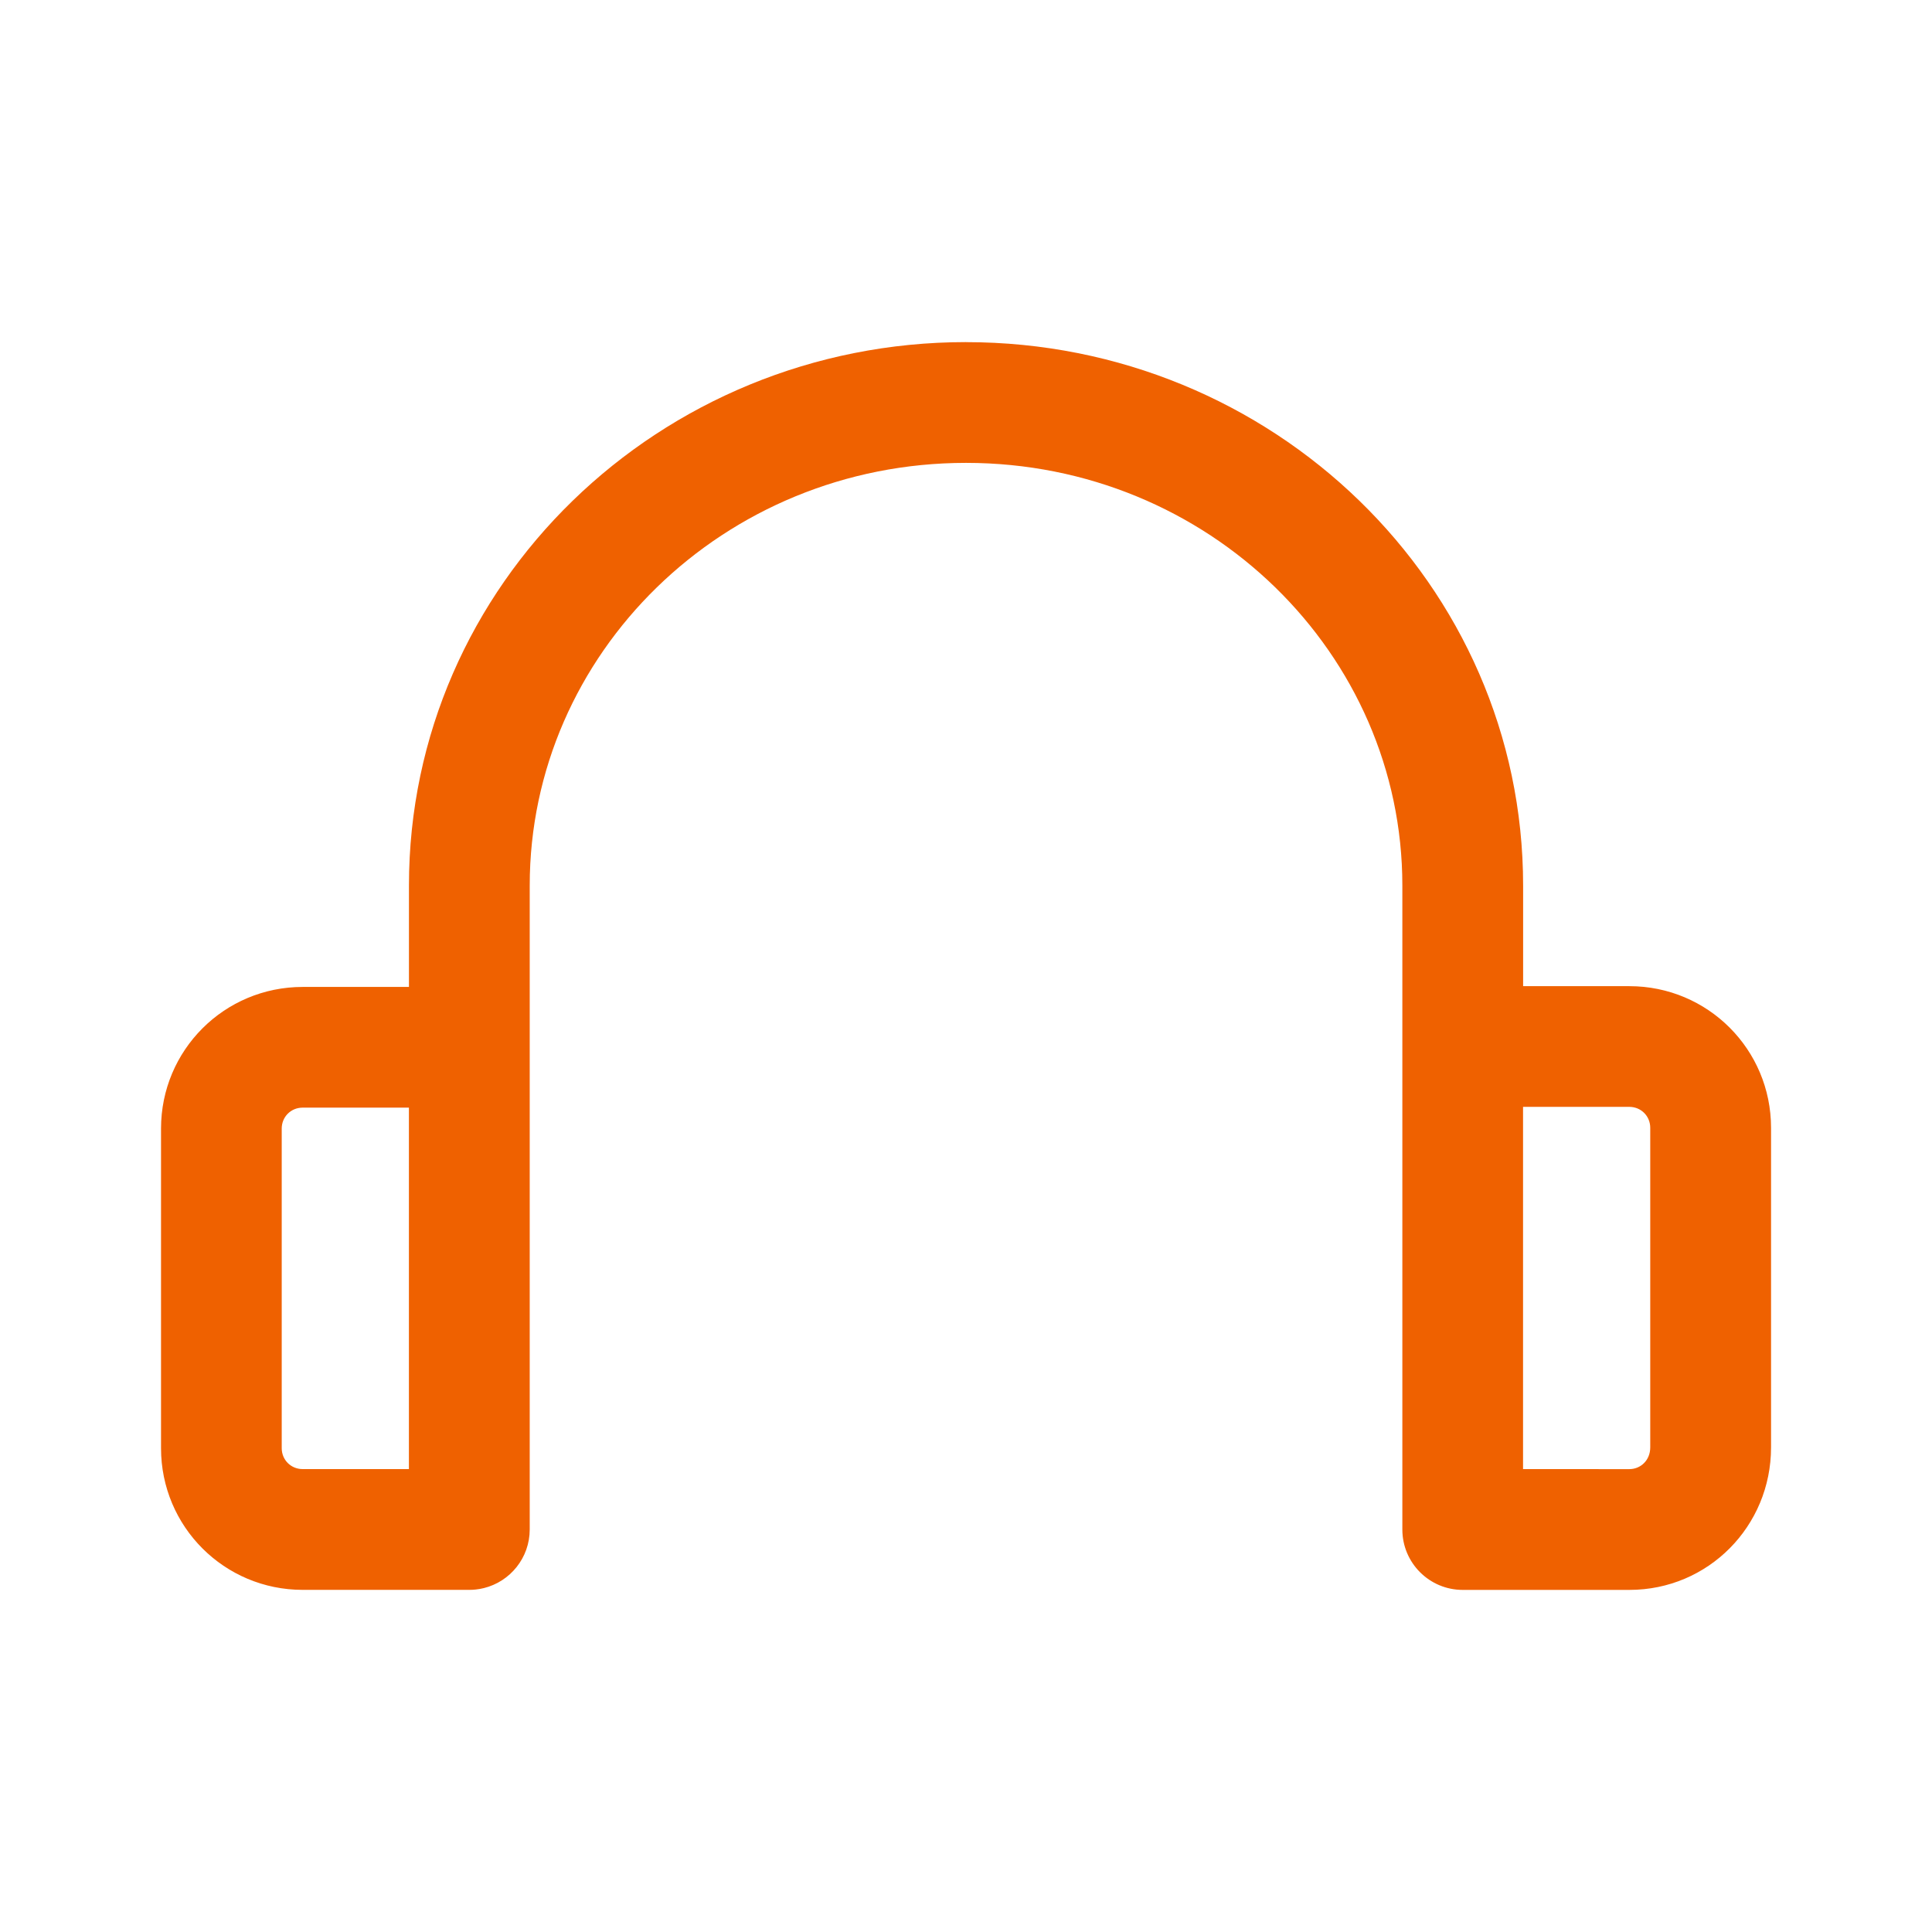 <svg fill="none" height="55" viewBox="0 0 55 55" width="55" xmlns="http://www.w3.org/2000/svg"><path clip-rule="evenodd" d="m27.5 9.739c-8.719 0-15.858 6.89-15.858 15.469v2.888h-3.025c-2.233 0-4.033 1.801-4.033 4.033v9.098c0 2.232 1.801 4.033 4.033 4.033h4.744c.059 0 .118-.003.176-.009.081-.008.159-.022.236-.041.75-.184 1.307-.862 1.307-1.669v-18.333c0-6.592 5.511-12.031 12.421-12.031 6.91 0 12.421 5.439 12.421 12.031v4.547c-0.0.012-0.0.025-0.0.037v13.75c0 .949.769 1.719 1.719 1.719h4.744c2.244 0 4.033-1.812 4.033-4.056v-9.098c0-2.233-1.801-4.033-4.033-4.033h-3.025v-2.865c0-8.579-7.139-15.469-15.858-15.469zm15.858 32.083v-10.312h3.025c.334 0 .596.262.596.596v9.098c0 .368-.273.619-.596.619zm-34.742-10.29c-.334 0-.596.262-.596.596v9.098c0 .334.262.596.596.596h3.025v-10.29z" fill="#ef6100" fill-rule="evenodd"/></svg>